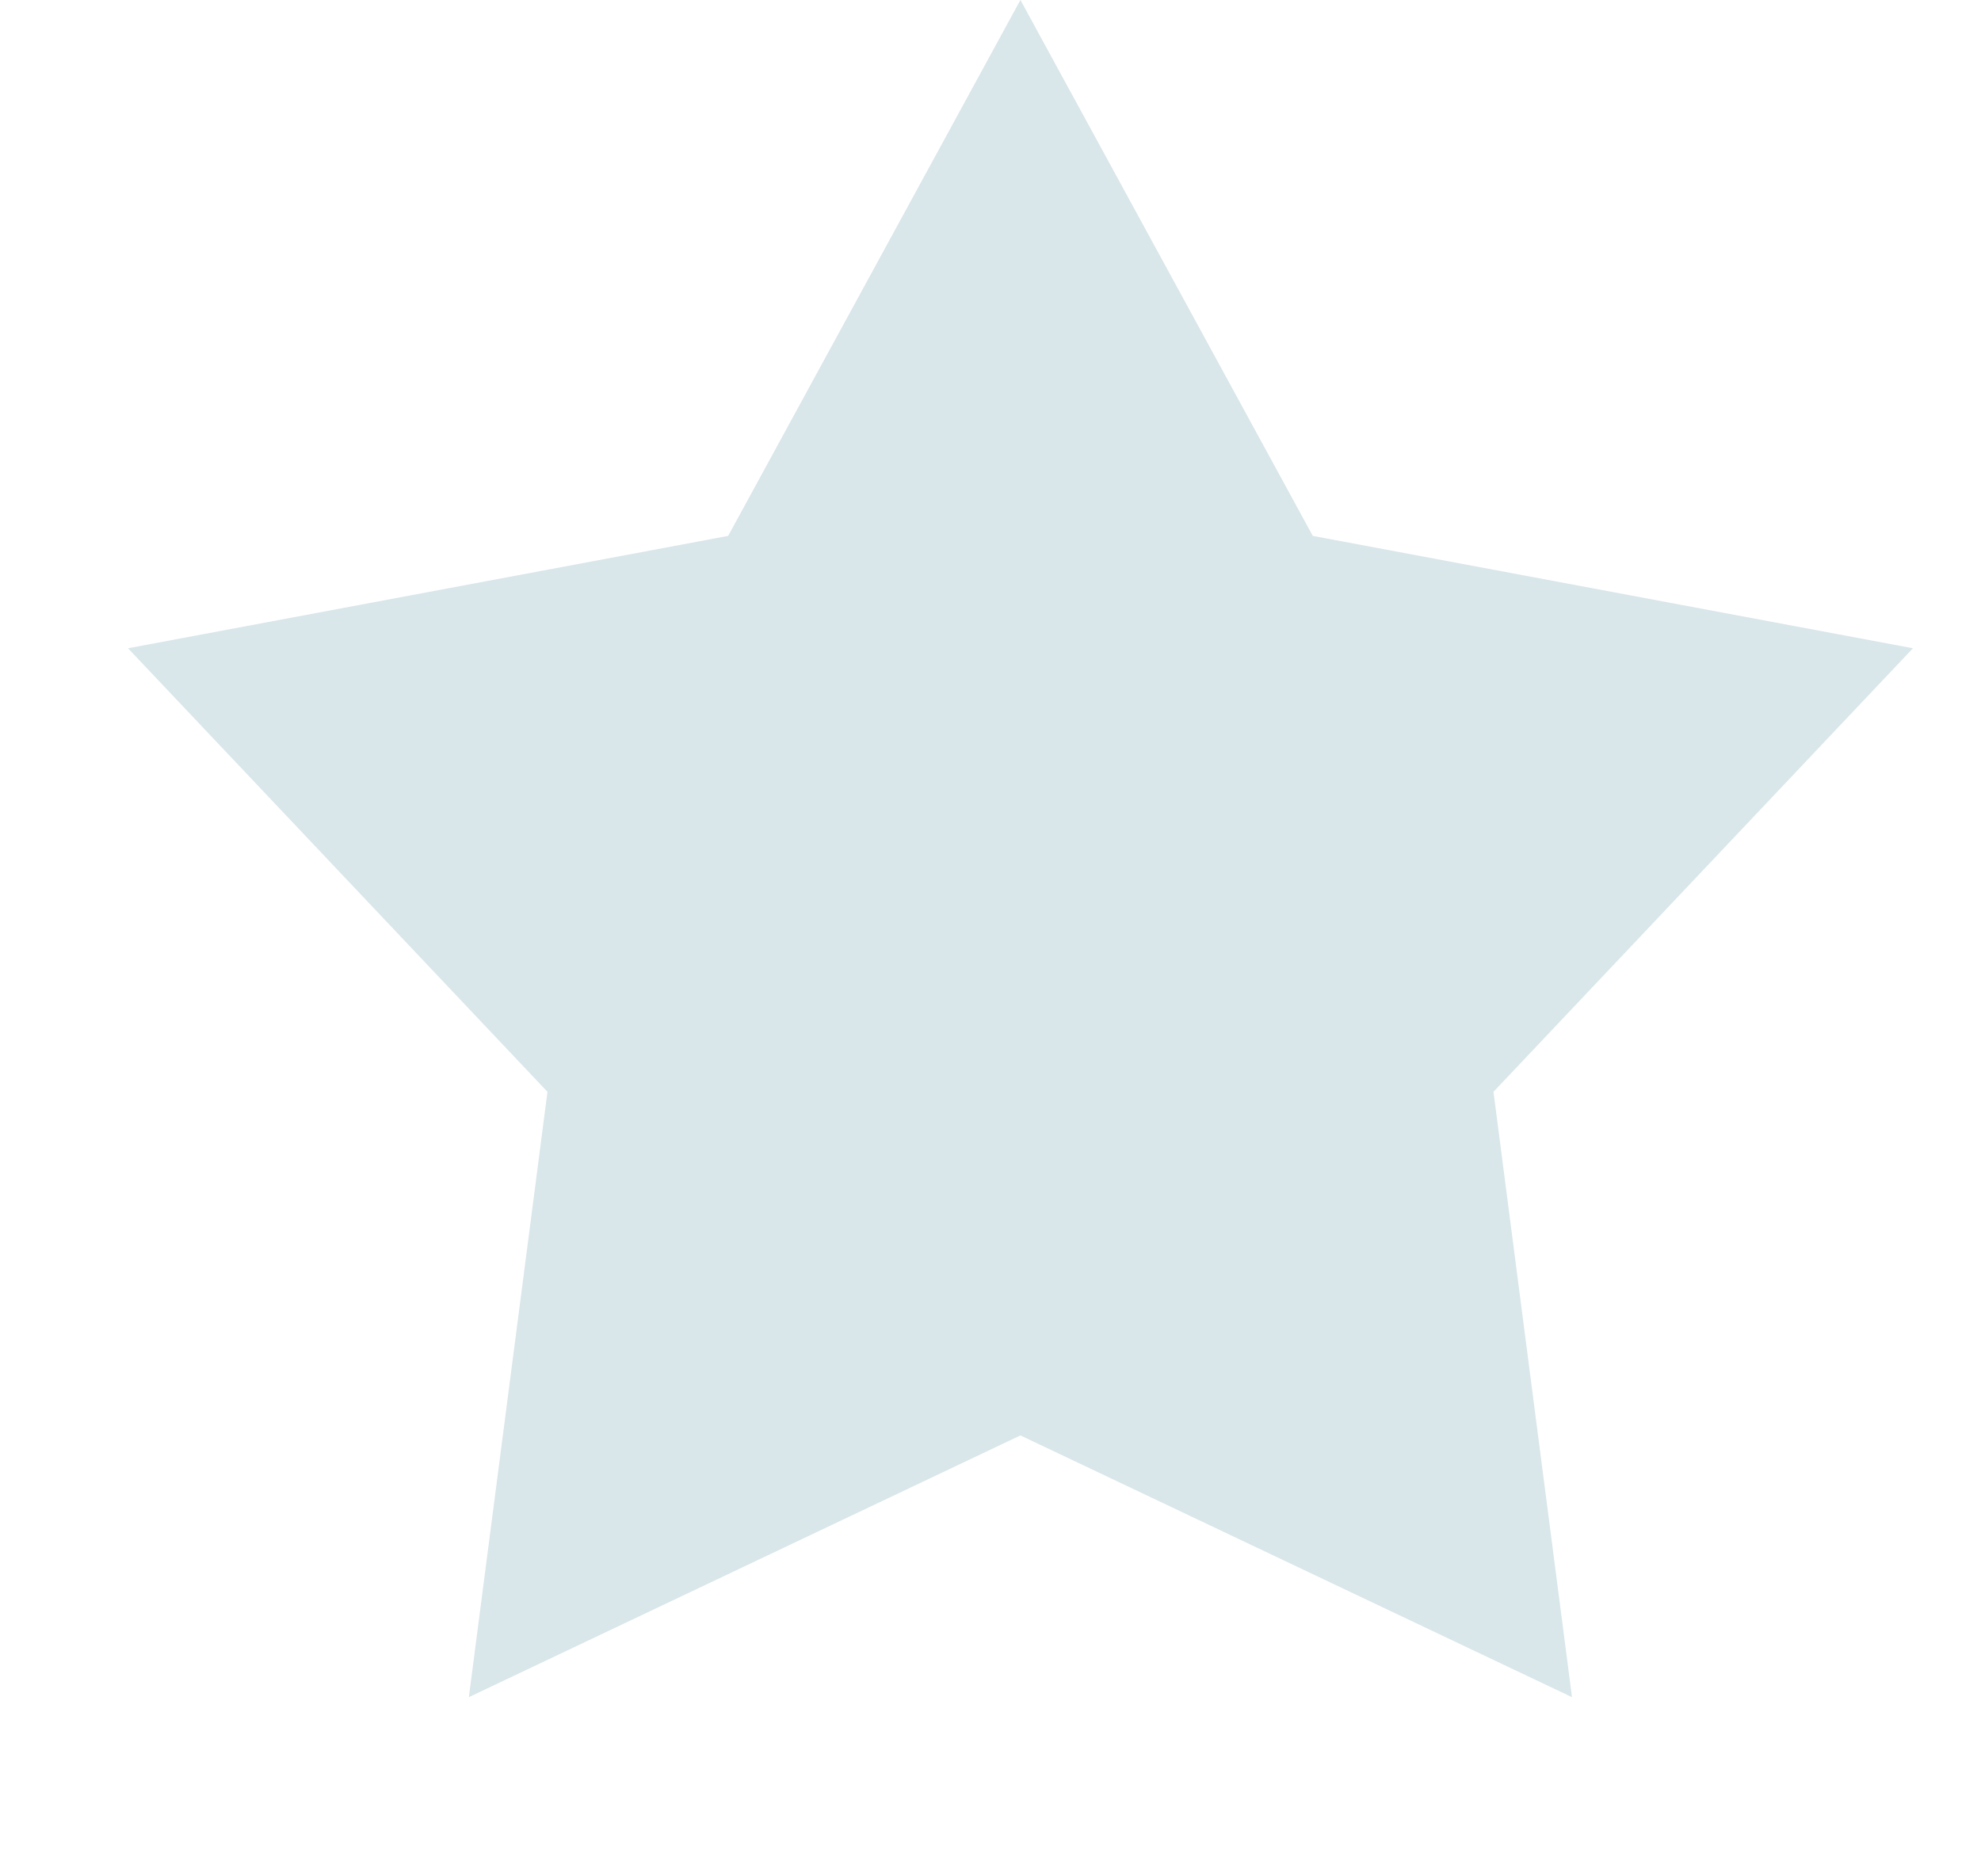 <svg width="19" height="18" viewBox="0 0 19 18" fill="none" xmlns="http://www.w3.org/2000/svg">
<path d="M9.787 0L12.591 5.141L18.347 6.219L14.324 10.474L15.077 16.281L9.787 13.77L4.497 16.281L5.251 10.474L1.228 6.219L6.984 5.141L9.787 0Z" fill="#D9E6EA"/>
</svg>

